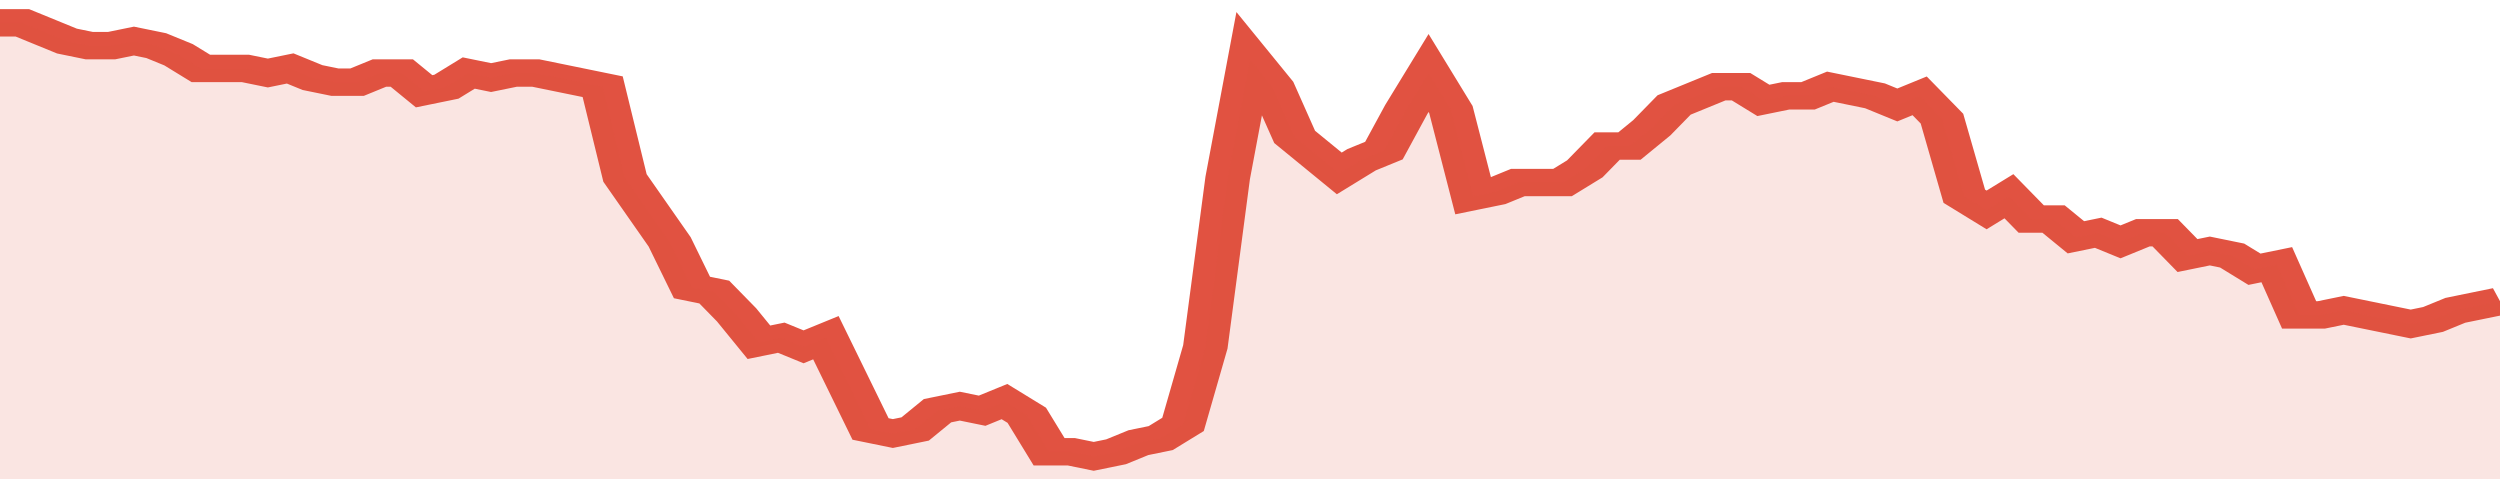 <svg xmlns="http://www.w3.org/2000/svg" viewBox="0 0 336 105" width="120" height="23" preserveAspectRatio="none">
				 <polyline fill="none" stroke="#E15241" stroke-width="6" points="0, 5 3, 5 6, 7 9, 9 12, 10 15, 10 18, 9 21, 10 24, 12 27, 15 30, 15 33, 15 36, 16 39, 15 42, 17 45, 18 48, 18 51, 16 54, 16 57, 20 60, 19 63, 16 66, 17 69, 16 72, 16 75, 17 78, 18 81, 19 84, 39 87, 46 90, 53 93, 63 96, 64 99, 69 102, 75 105, 74 108, 76 111, 74 114, 84 117, 94 120, 95 123, 94 126, 90 129, 89 132, 90 135, 88 138, 91 141, 99 144, 99 147, 100 150, 99 153, 97 156, 96 159, 93 162, 76 165, 39 168, 13 171, 19 174, 30 177, 34 180, 38 183, 35 186, 33 189, 24 192, 16 195, 24 198, 43 201, 42 204, 40 207, 40 210, 40 213, 37 216, 32 219, 32 222, 28 225, 23 228, 21 231, 19 234, 19 237, 22 240, 21 243, 21 246, 19 249, 20 252, 21 255, 23 258, 21 261, 26 264, 43 267, 46 270, 43 273, 48 276, 48 279, 52 282, 51 285, 53 288, 51 291, 51 294, 56 297, 55 300, 56 303, 59 306, 58 309, 69 312, 69 315, 68 318, 69 321, 70 324, 71 327, 70 330, 68 333, 67 336, 66 336, 66 "> </polyline>
				 <polygon fill="#E15241" opacity="0.15" points="0, 105 0, 5 3, 5 6, 7 9, 9 12, 10 15, 10 18, 9 21, 10 24, 12 27, 15 30, 15 33, 15 36, 16 39, 15 42, 17 45, 18 48, 18 51, 16 54, 16 57, 20 60, 19 63, 16 66, 17 69, 16 72, 16 75, 17 78, 18 81, 19 84, 39 87, 46 90, 53 93, 63 96, 64 99, 69 102, 75 105, 74 108, 76 111, 74 114, 84 117, 94 120, 95 123, 94 126, 90 129, 89 132, 90 135, 88 138, 91 141, 99 144, 99 147, 100 150, 99 153, 97 156, 96 159, 93 162, 76 165, 39 168, 13 171, 19 174, 30 177, 34 180, 38 183, 35 186, 33 189, 24 192, 16 195, 24 198, 43 201, 42 204, 40 207, 40 210, 40 213, 37 216, 32 219, 32 222, 28 225, 23 228, 21 231, 19 234, 19 237, 22 240, 21 243, 21 246, 19 249, 20 252, 21 255, 23 258, 21 261, 26 264, 43 267, 46 270, 43 273, 48 276, 48 279, 52 282, 51 285, 53 288, 51 291, 51 294, 56 297, 55 300, 56 303, 59 306, 58 309, 69 312, 69 315, 68 318, 69 321, 70 324, 71 327, 70 330, 68 333, 67 336, 66 336, 105 "></polygon>
			</svg>